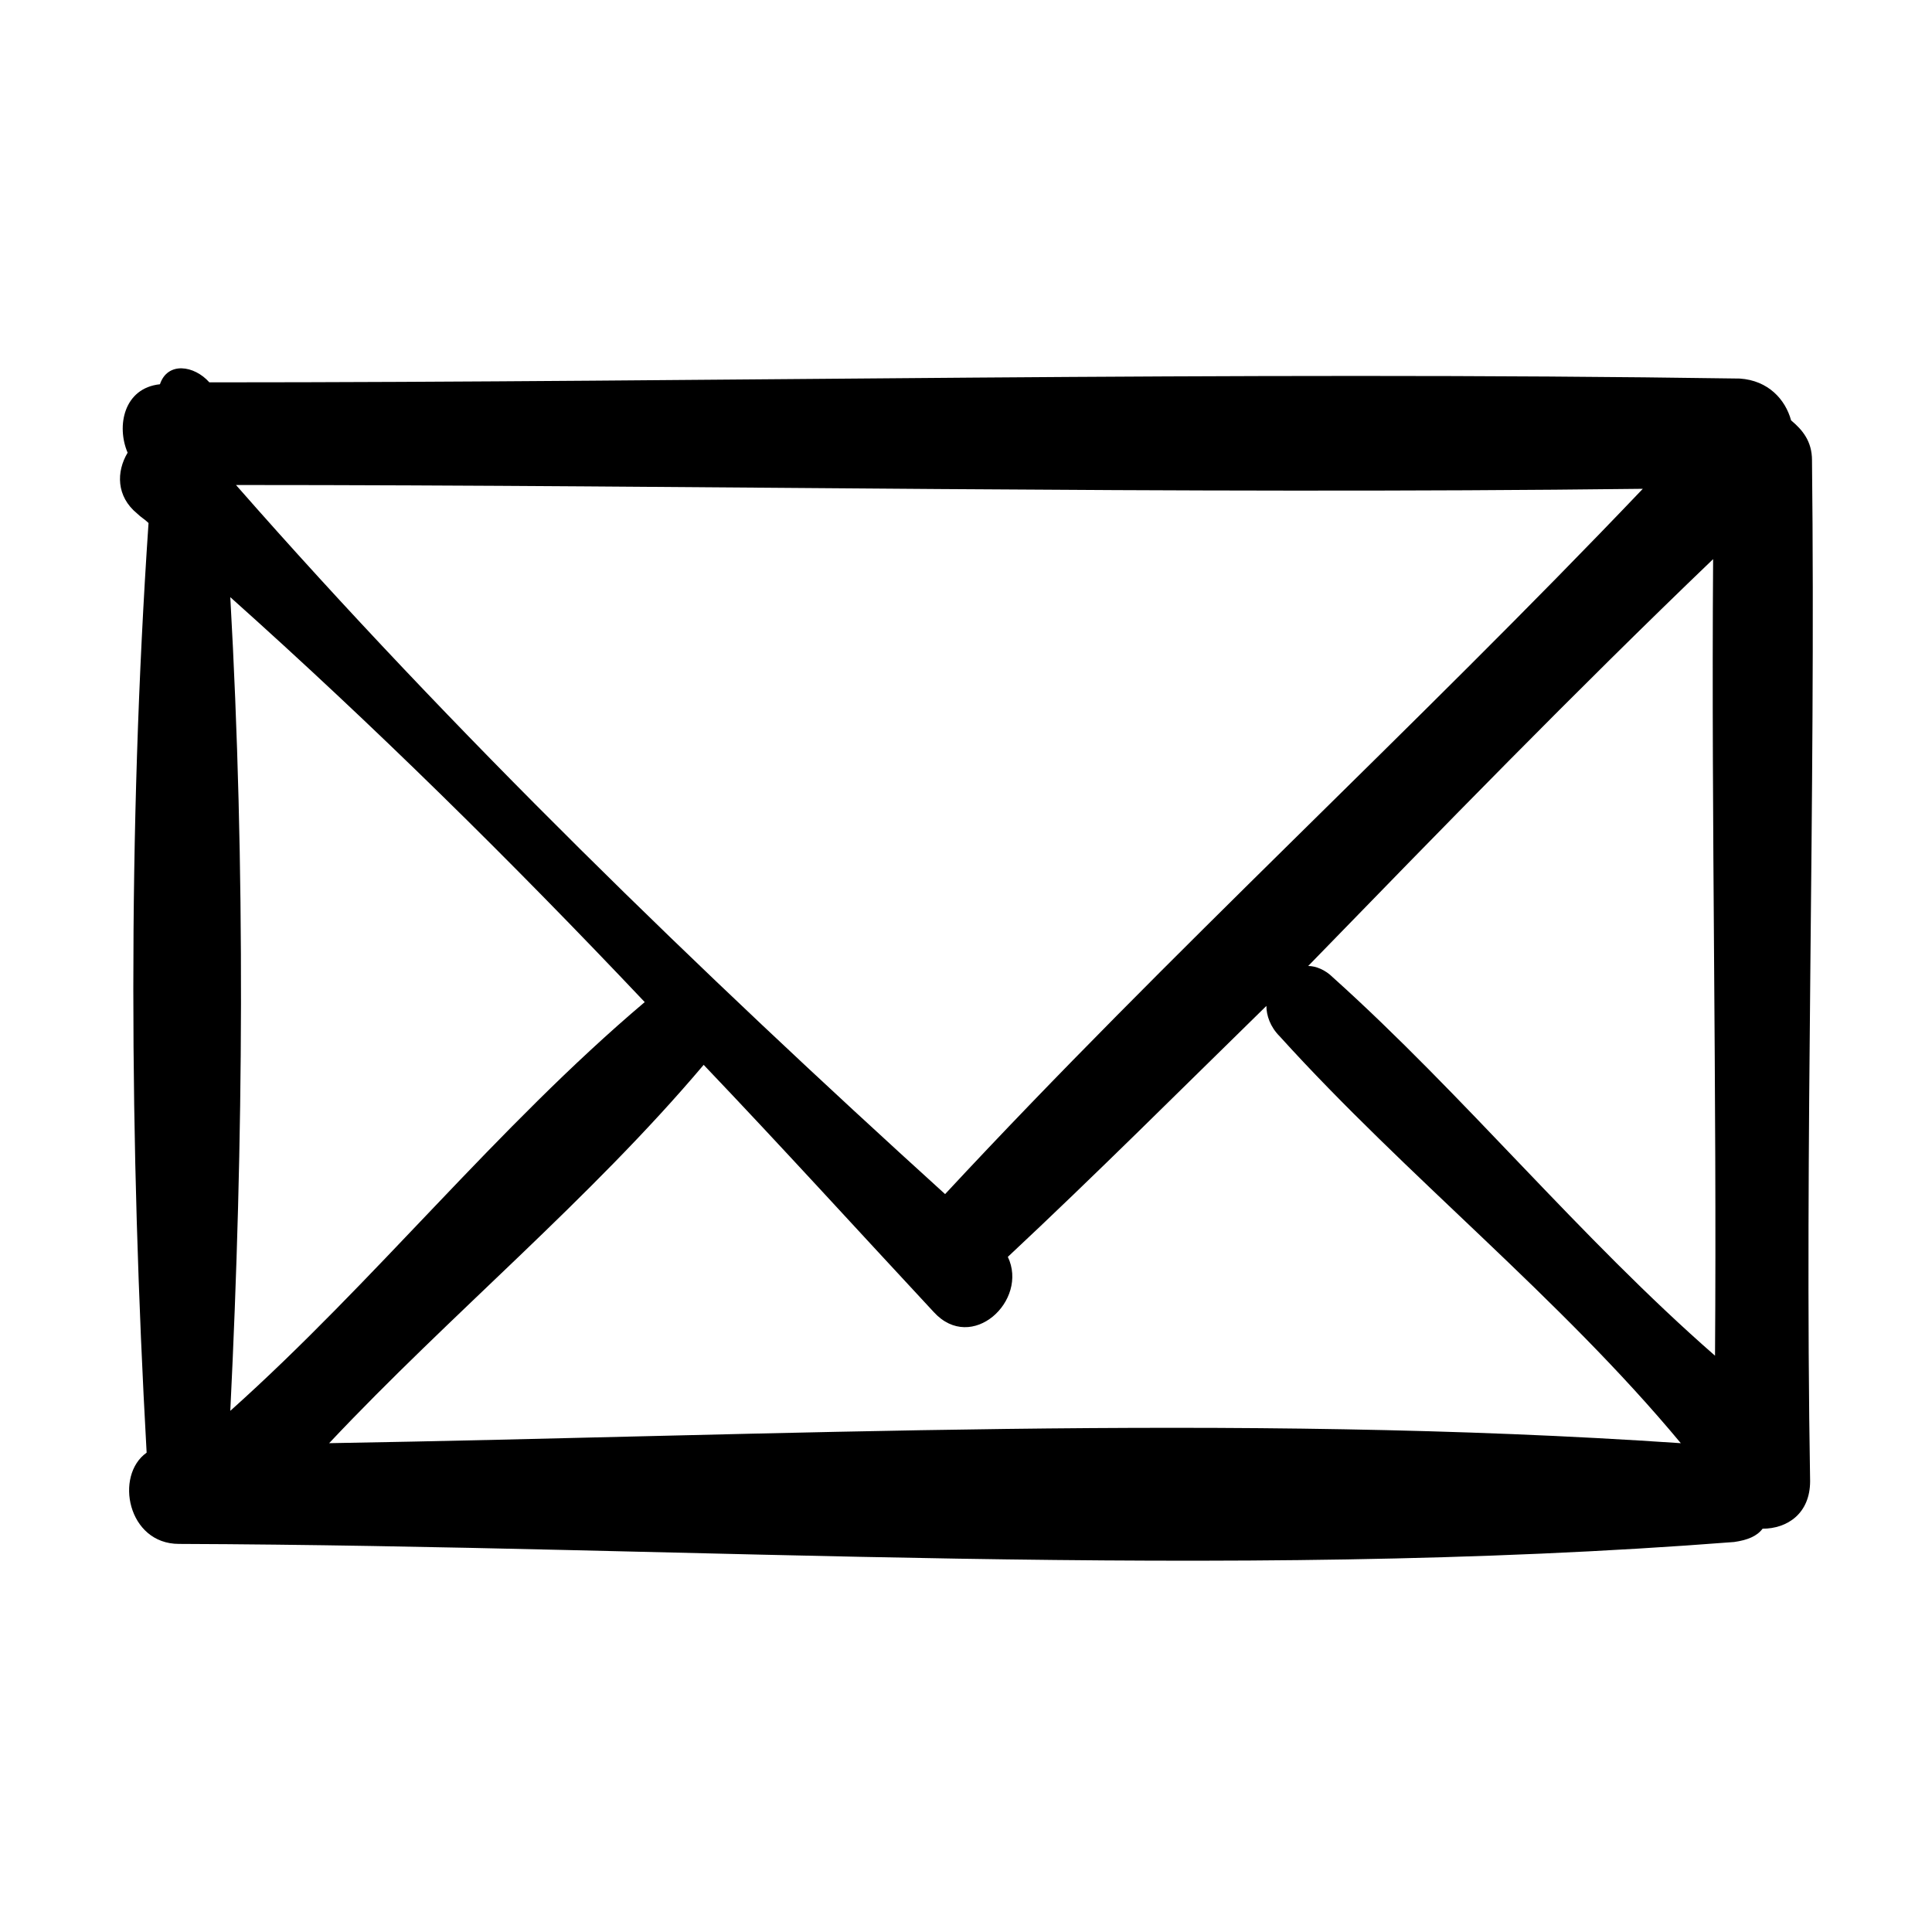 <?xml version="1.0" encoding="UTF-8"?>
<!-- The Best Svg Icon site in the world: iconSvg.co, Visit us! https://iconsvg.co -->
<svg fill="#000000" width="800px" height="800px" version="1.1" viewBox="144 144 512 512" xmlns="http://www.w3.org/2000/svg">
 <path d="m624.2 265.98c0-5.039-2.519-8.062-5.543-10.578-1.512-5.543-6.047-10.578-13.602-11.082-135.02-2.016-270.55 1.008-405.57 1.008-4.031-4.535-11.082-5.543-13.098 0.504-9.574 1.008-11.586 11.082-8.566 18.137-3.023 5.039-3.023 11.586 2.519 16.121 1.008 1.008 2.016 1.512 3.023 2.519-5.543 81.617-5.039 165.25-0.504 246.36-8.566 6.047-5.039 24.184 8.566 24.184 136.53 0.504 276.09 10.078 412.12-0.504 3.527-0.504 6.047-1.512 7.559-3.527 6.551 0 12.594-4.031 12.594-12.594-1.516-90.188 1.508-180.37 0.5-270.55zm-25.695 237.3c-35.77-31.234-66.504-69.023-101.27-100.26-2.016-2.016-4.535-3.023-6.551-3.023 35.266-36.277 70.535-72.551 107.31-107.82-0.504 70.531 1.008 140.56 0.504 211.1zm-19.145-229.74c-60.457 63.48-125.45 122.93-184.9 186.91-64.992-58.945-130.49-122.43-187.92-187.92 123.94 0 248.38 2.519 372.82 1.008zm-374.33 28.715c37.785 33.754 74.562 70.031 109.83 107.31-39.297 33.25-71.539 74.059-109.83 108.32 3.527-71.543 4.031-144.09 0-215.63zm26.199 224.2c32.242-34.258 69.023-64.488 99.25-100.26 20.656 21.664 40.809 43.832 60.961 65.496 10.078 11.082 25.191-3.023 19.648-14.609 23.176-21.664 45.848-44.336 68.52-66.504 0 2.519 1.008 5.543 3.527 8.062 33.754 37.281 74.059 69.023 106.3 107.82-118.4-8.062-239.31-2.016-358.21-0.004z"/>
</svg>